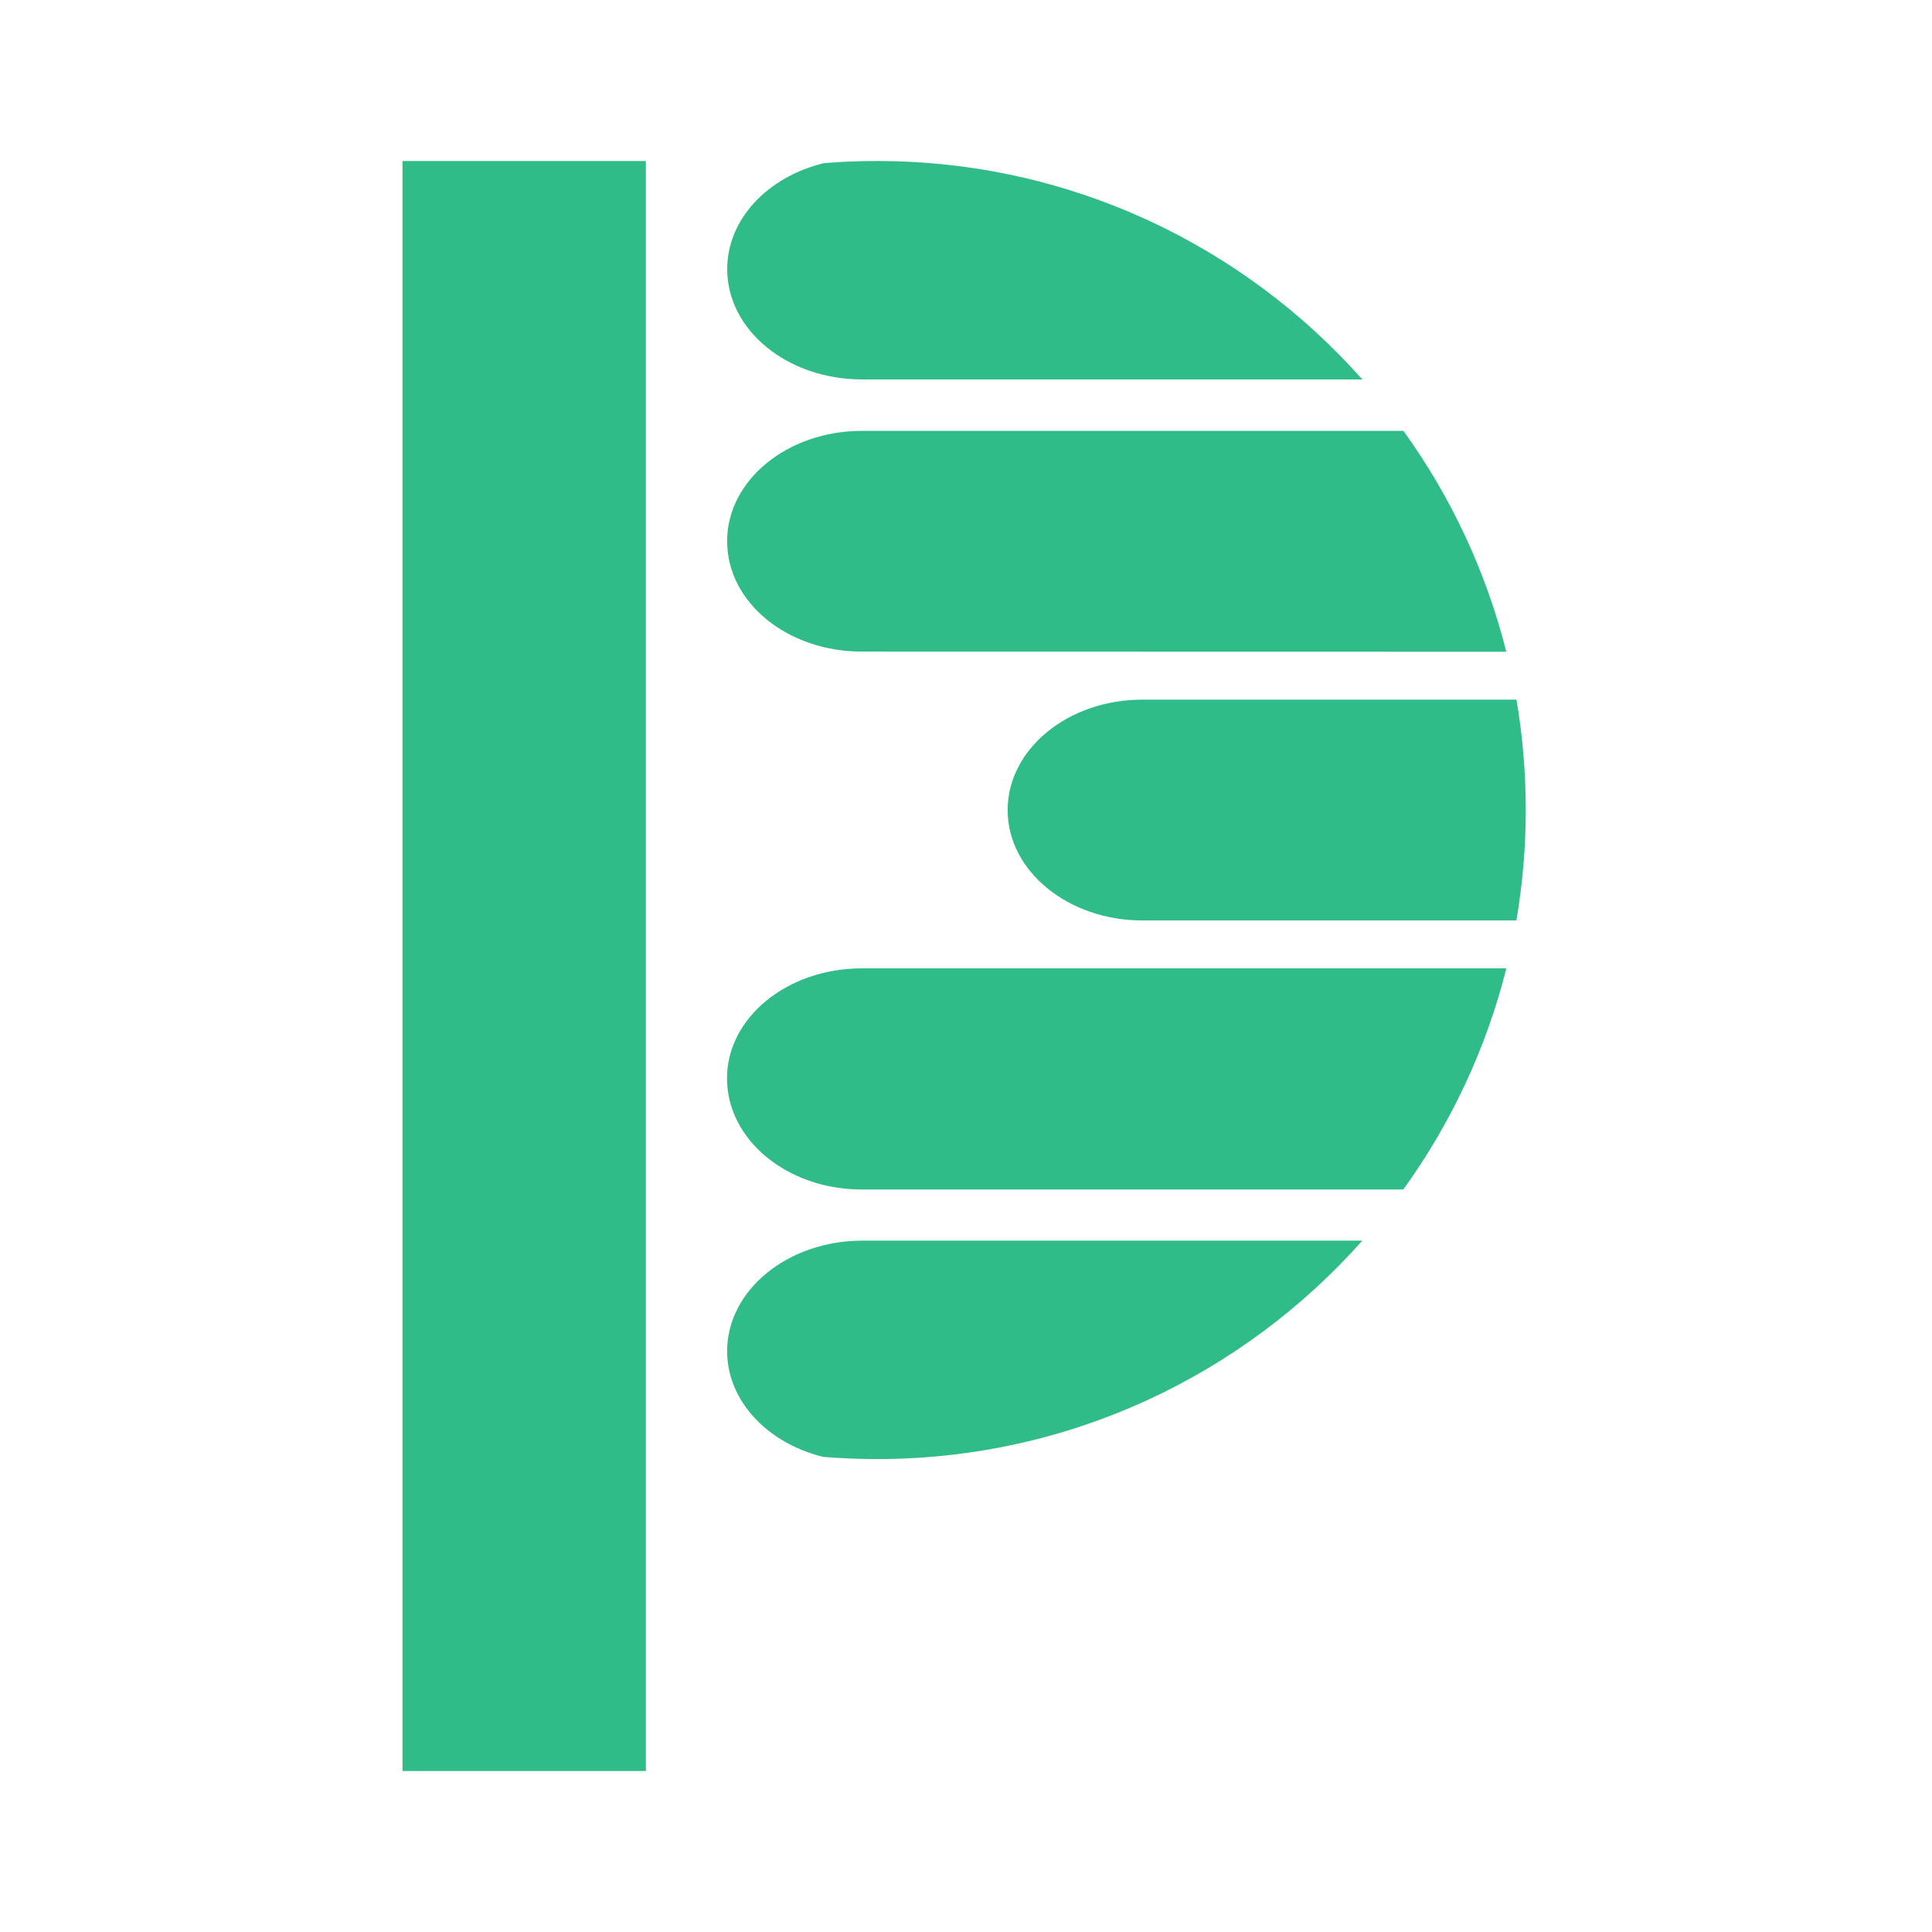<?xml version="1.0" encoding="UTF-8"?>
<svg width="72px" height="72px" viewBox="0 0 72 72" version="1.1" xmlns="http://www.w3.org/2000/svg" xmlns:xlink="http://www.w3.org/1999/xlink">
    <title>icon</title>
    <g id="Page-1" stroke="none" stroke-width="1" fill="none" fill-rule="evenodd">
        <g id="icon">
            <polygon id="Path" points="0 0 72 0 72 72 0 72"></polygon>
            <g id="p1" transform="translate(15, 6)" fill="#30BC89" fill-rule="nonzero">
                <g id="Group" transform="translate(12.093, 0)">
                    <path d="M5.588,48.376 C12.781,48.376 19.243,45.228 23.677,40.236 L5.032,40.236 C2.253,40.241 0.005,42.088 0.005,44.354 C0.005,46.209 1.513,47.79 3.592,48.295 C4.249,48.346 4.916,48.376 5.588,48.376 L5.588,48.376 Z" id="Path"></path>
                    <path d="M25.205,38.329 C26.968,35.884 28.287,33.1 29.045,30.088 L5.027,30.088 C2.243,30.088 -3.30309004e-15,31.927 -3.30309004e-15,34.186 C-3.30309004e-15,36.475 2.243,38.329 5.022,38.329 L25.2,38.329 L25.205,38.329 Z" id="Path"></path>
                    <path d="M29.419,28.3 C29.646,26.966 29.767,25.597 29.767,24.192 C29.767,22.787 29.651,21.413 29.421,20.074 L15.476,20.074 C12.705,20.074 10.459,21.918 10.459,24.192 C10.459,26.455 12.707,28.302 15.476,28.302 L29.421,28.302 L29.419,28.3 Z" id="Path"></path>
                    <path d="M29.042,18.288 C28.285,15.282 26.971,12.498 25.21,10.057 L5.032,10.057 C2.248,10.057 0.005,11.901 0.005,14.165 C0.005,16.454 2.248,18.283 5.027,18.283 L29.042,18.288 Z" id="Path"></path>
                    <path d="M23.677,8.14 C19.245,3.148 12.781,1.65154502e-15 5.588,1.65154502e-15 C4.921,1.65154502e-15 4.259,0.025 3.608,0.081 C1.526,0.586 0.008,2.16 0.008,4.029 C0.008,6.311 2.256,8.14 5.035,8.14 L23.679,8.14 L23.677,8.14 Z" id="Path"></path>
                </g>
                <polygon id="Path" points="0 0 9.07 0 9.07 60 0 60"></polygon>
            </g>
        </g>
    </g>
</svg>